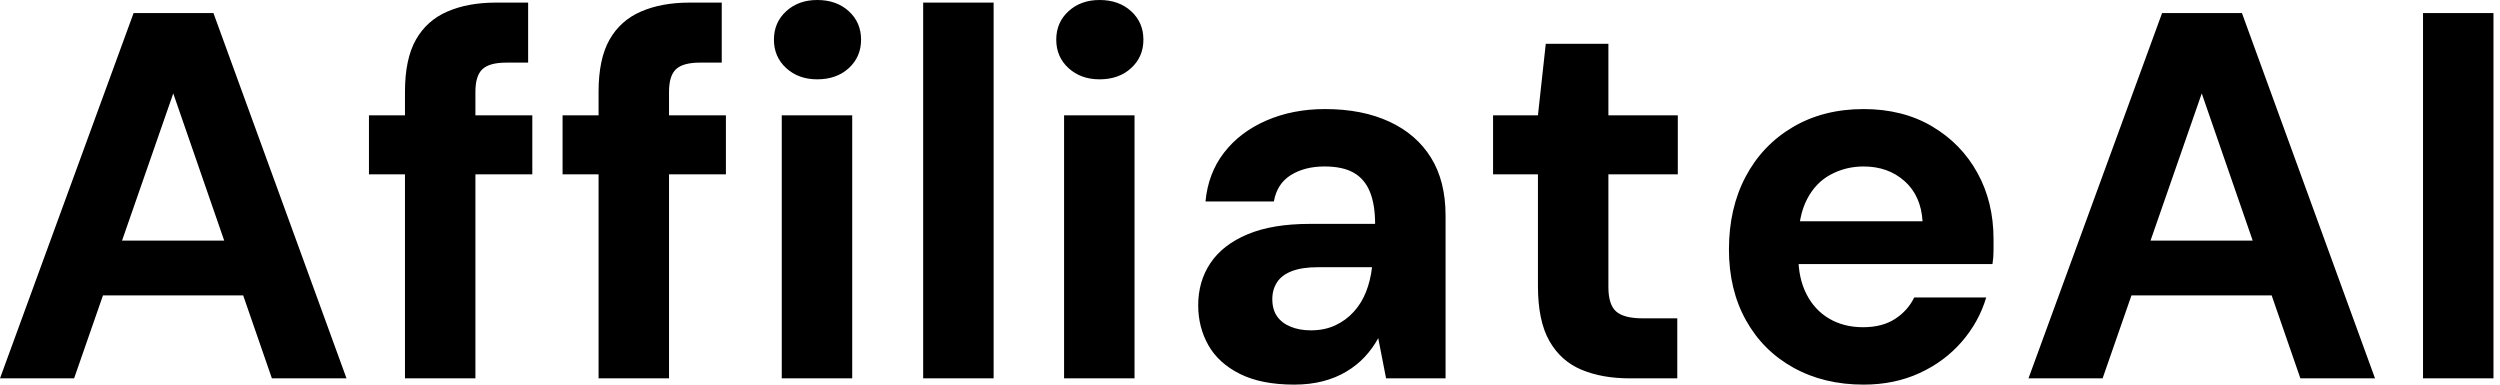 <svg baseProfile="full" height="28" version="1.1" viewBox="0 0 182 28" width="182" xmlns="http://www.w3.org/2000/svg" xmlns:ev="http://www.w3.org/2001/xml-events" xmlns:xlink="http://www.w3.org/1999/xlink"><defs /><g><path d="M0.836 27.544 10.562 0.95H16.374L26.062 27.544H20.63L13.449 6.801L6.231 27.544ZM5.129 21.503 6.497 17.514H20.022L21.351 21.503Z M30.318 27.544V6.687Q30.318 4.293 31.115 2.887Q31.913 1.482 33.414 0.836Q34.915 0.19 36.928 0.19H39.284V4.559H37.688Q36.472 4.559 35.959 5.034Q35.446 5.509 35.446 6.687V27.544ZM27.696 12.689V8.396H39.588V12.689Z M44.412 27.544V6.687Q44.412 4.293 45.21 2.887Q46.008 1.482 47.509 0.836Q49.009 0.19 51.023 0.19H53.379V4.559H51.783Q50.567 4.559 50.054 5.034Q49.541 5.509 49.541 6.687V27.544ZM41.791 12.689V8.396H53.682V12.689Z M57.748 27.544V8.396H62.877V27.544ZM60.331 5.775Q58.963 5.775 58.071 4.958Q57.178 4.141 57.178 2.887Q57.178 1.634 58.071 0.817Q58.963 0.0 60.331 0.0Q61.737 0.0 62.63 0.817Q63.522 1.634 63.522 2.887Q63.522 4.141 62.63 4.958Q61.737 5.775 60.331 5.775Z M68.043 27.544V0.19H73.172V27.544Z M78.301 27.544V8.396H83.43V27.544ZM80.885 5.775Q79.517 5.775 78.624 4.958Q77.731 4.141 77.731 2.887Q77.731 1.634 78.624 0.817Q79.517 0.0 80.885 0.0Q82.29 0.0 83.183 0.817Q84.076 1.634 84.076 2.887Q84.076 4.141 83.183 4.958Q82.29 5.775 80.885 5.775Z M95.056 28.0Q92.662 28.0 91.104 27.221Q89.547 26.442 88.806 25.132Q88.065 23.821 88.065 22.225Q88.065 20.478 88.958 19.148Q89.851 17.818 91.655 17.058Q93.46 16.299 96.195 16.299H100.944Q100.944 14.893 100.564 13.962Q100.185 13.031 99.387 12.575Q98.589 12.119 97.259 12.119Q95.815 12.119 94.809 12.746Q93.802 13.373 93.574 14.665H88.597Q88.787 12.613 89.946 11.113Q91.104 9.612 93.023 8.776Q94.942 7.94 97.297 7.94Q99.995 7.94 101.97 8.852Q103.946 9.764 105.009 11.474Q106.073 13.183 106.073 15.691V27.544H101.742L101.172 24.619Q100.754 25.379 100.185 25.986Q99.615 26.594 98.855 27.05Q98.095 27.506 97.145 27.753Q96.195 28.0 95.056 28.0ZM96.271 24.049Q97.259 24.049 98.038 23.688Q98.817 23.327 99.387 22.7Q99.957 22.073 100.28 21.256Q100.602 20.44 100.716 19.49V19.452H96.803Q95.626 19.452 94.885 19.737Q94.144 20.022 93.802 20.554Q93.46 21.085 93.46 21.769Q93.46 22.529 93.802 23.023Q94.144 23.517 94.79 23.783Q95.436 24.049 96.271 24.049Z M119.484 27.544Q117.471 27.544 115.97 26.917Q114.469 26.29 113.634 24.828Q112.798 23.365 112.798 20.82V12.689H109.531V8.396H112.798L113.368 3.191H117.927V8.396H122.98V12.689H117.927V20.896Q117.927 22.187 118.497 22.681Q119.066 23.175 120.434 23.175H122.942V27.544Z M136.505 28.0Q133.617 28.0 131.395 26.765Q129.172 25.531 127.938 23.308Q126.703 21.085 126.703 18.16Q126.703 15.159 127.919 12.86Q129.134 10.562 131.357 9.251Q133.579 7.94 136.505 7.94Q139.354 7.94 141.482 9.194Q143.609 10.448 144.787 12.575Q145.965 14.703 145.965 17.4Q145.965 17.78 145.965 18.255Q145.965 18.73 145.889 19.224H130.35V16.109H140.798Q140.684 14.247 139.487 13.183Q138.29 12.119 136.505 12.119Q135.213 12.119 134.111 12.708Q133.009 13.297 132.383 14.513Q131.756 15.729 131.756 17.59V18.692Q131.756 20.25 132.345 21.408Q132.934 22.567 133.997 23.194Q135.061 23.821 136.467 23.821Q137.872 23.821 138.803 23.213Q139.734 22.605 140.19 21.655H145.433Q144.901 23.441 143.647 24.885Q142.393 26.328 140.57 27.164Q138.746 28.0 136.505 28.0Z M148.51 27.544 158.236 0.95H164.049L173.737 27.544H168.304L161.123 6.801L153.905 27.544ZM152.803 21.503 154.171 17.514H167.696L169.026 21.503Z M177.232 27.544V0.95H182.361V27.544Z " fill="rgb(0,0,0)" transform="translate(-0.836, 0)" /></g></svg>